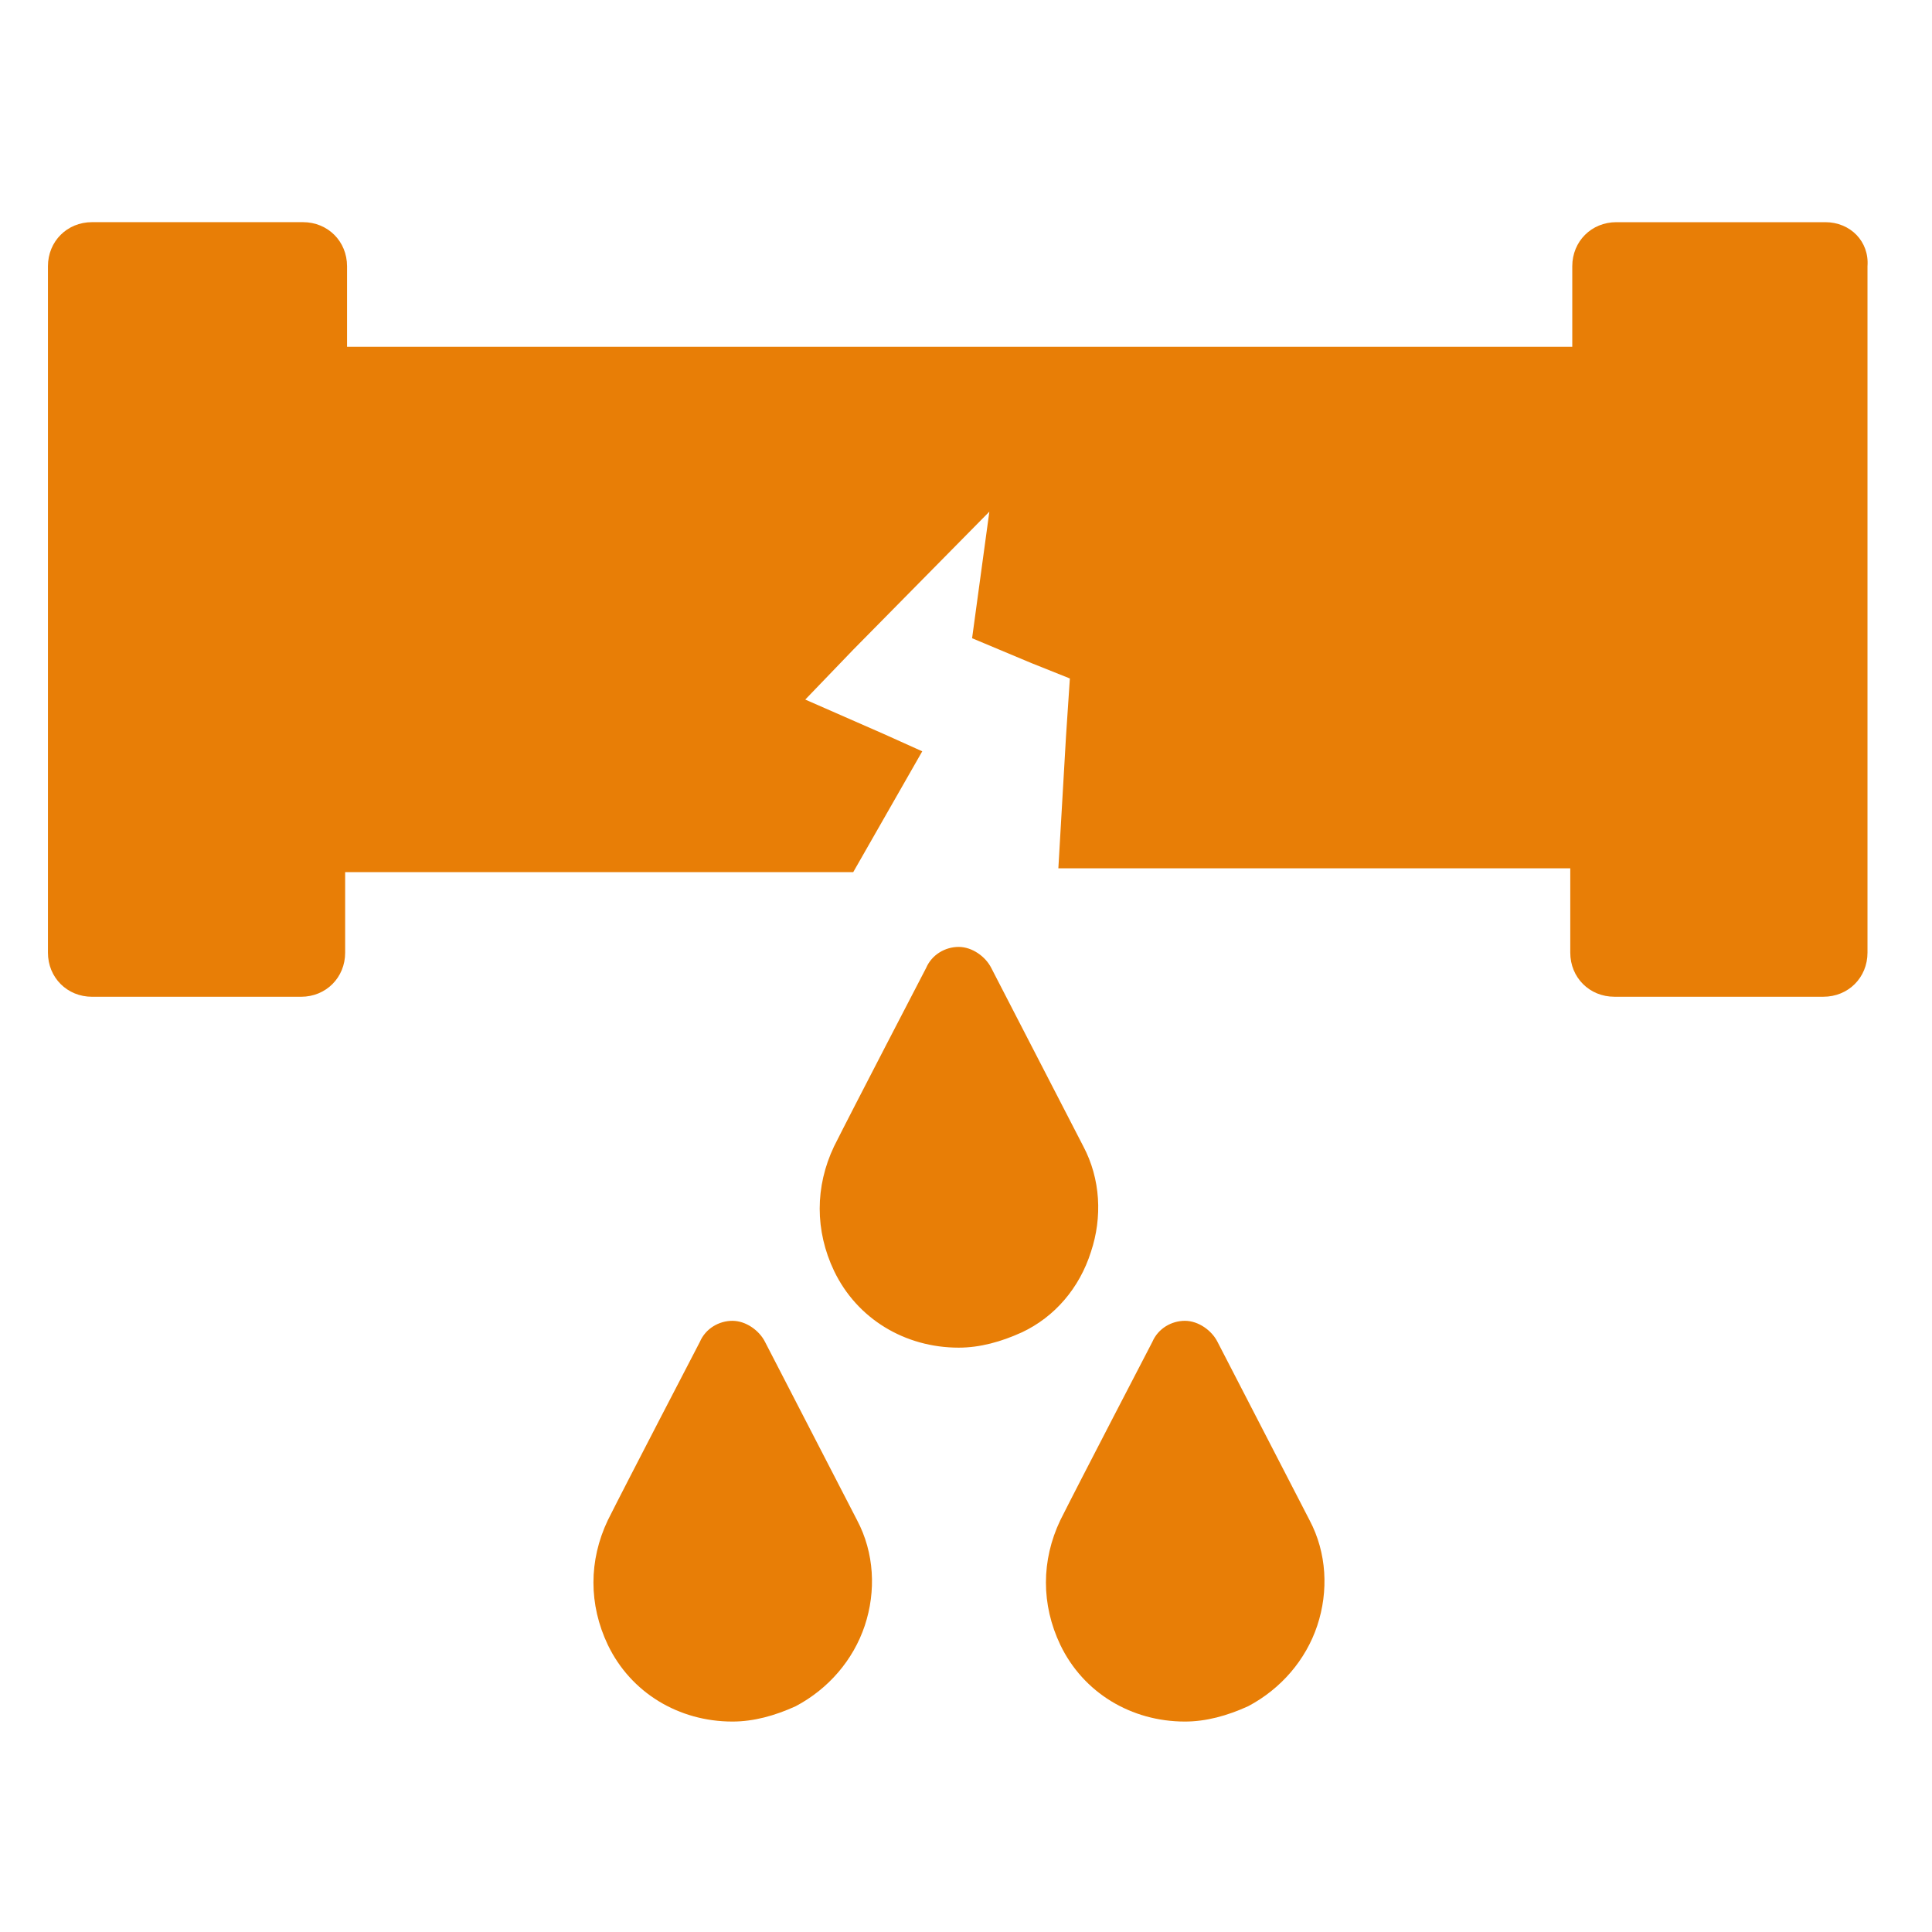 <svg width="92" height="92" fill="none" xmlns="http://www.w3.org/2000/svg"><path d="M86.92 10.58h-9.95c-1.187 0-2.1.912-2.1 2.1v3.834H16.526v-3.835c0-1.187-.913-2.1-2.1-2.1H4.383c-1.187 0-2.1.913-2.1 2.1v32.686c0 1.186.914 2.1 2.1 2.1h9.953c1.187 0 2.1-.914 2.1-2.1V41.53H40.63l3.287-5.753-1.826-.822-3.745-1.642 2.283-2.374 6.483-6.574-.822 6.027 2.83 1.186 1.826.731-.183 2.74-.365 6.299h24.377v4.016c0 1.187.914 2.1 2.101 2.1h9.952c1.187 0 2.1-.913 2.1-2.1V12.68c.09-1.187-.821-2.1-2.008-2.1z" fill="#E87E06"/><path d="M51.951 59.608c.548-1.643.457-3.47-.365-5.021l-4.382-8.492c-.274-.547-.913-1.004-1.552-1.004-.64 0-1.278.365-1.552 1.004 0 0-3.56 6.848-4.382 8.492-.913 1.917-.913 4.017 0 5.934 1.096 2.283 3.378 3.653 5.935 3.653 1.004 0 2.009-.274 3.013-.731 1.551-.73 2.737-2.1 3.285-3.835zm6.026 4.292c-.274-.547-.913-1.004-1.552-1.004-.64 0-1.278.365-1.552 1.005 0 0-3.561 6.847-4.382 8.49-.913 1.918-.913 4.018 0 5.936 1.096 2.282 3.378 3.652 5.935 3.652 1.004 0 2.009-.274 3.012-.731 1.552-.822 2.74-2.192 3.288-3.835.547-1.643.456-3.47-.365-5.021L57.977 63.9zm-21.547 0c-.274-.547-.913-1.004-1.552-1.004-.64 0-1.278.365-1.552 1.005 0 0-3.561 6.847-4.382 8.49-.913 1.918-.913 4.018 0 5.936 1.096 2.282 3.378 3.652 5.935 3.652 1.004 0 2.009-.274 3.013-.731 1.551-.822 2.738-2.192 3.287-3.835.547-1.643.456-3.47-.365-5.021L36.43 63.9z" fill="#E87E06"/></svg>